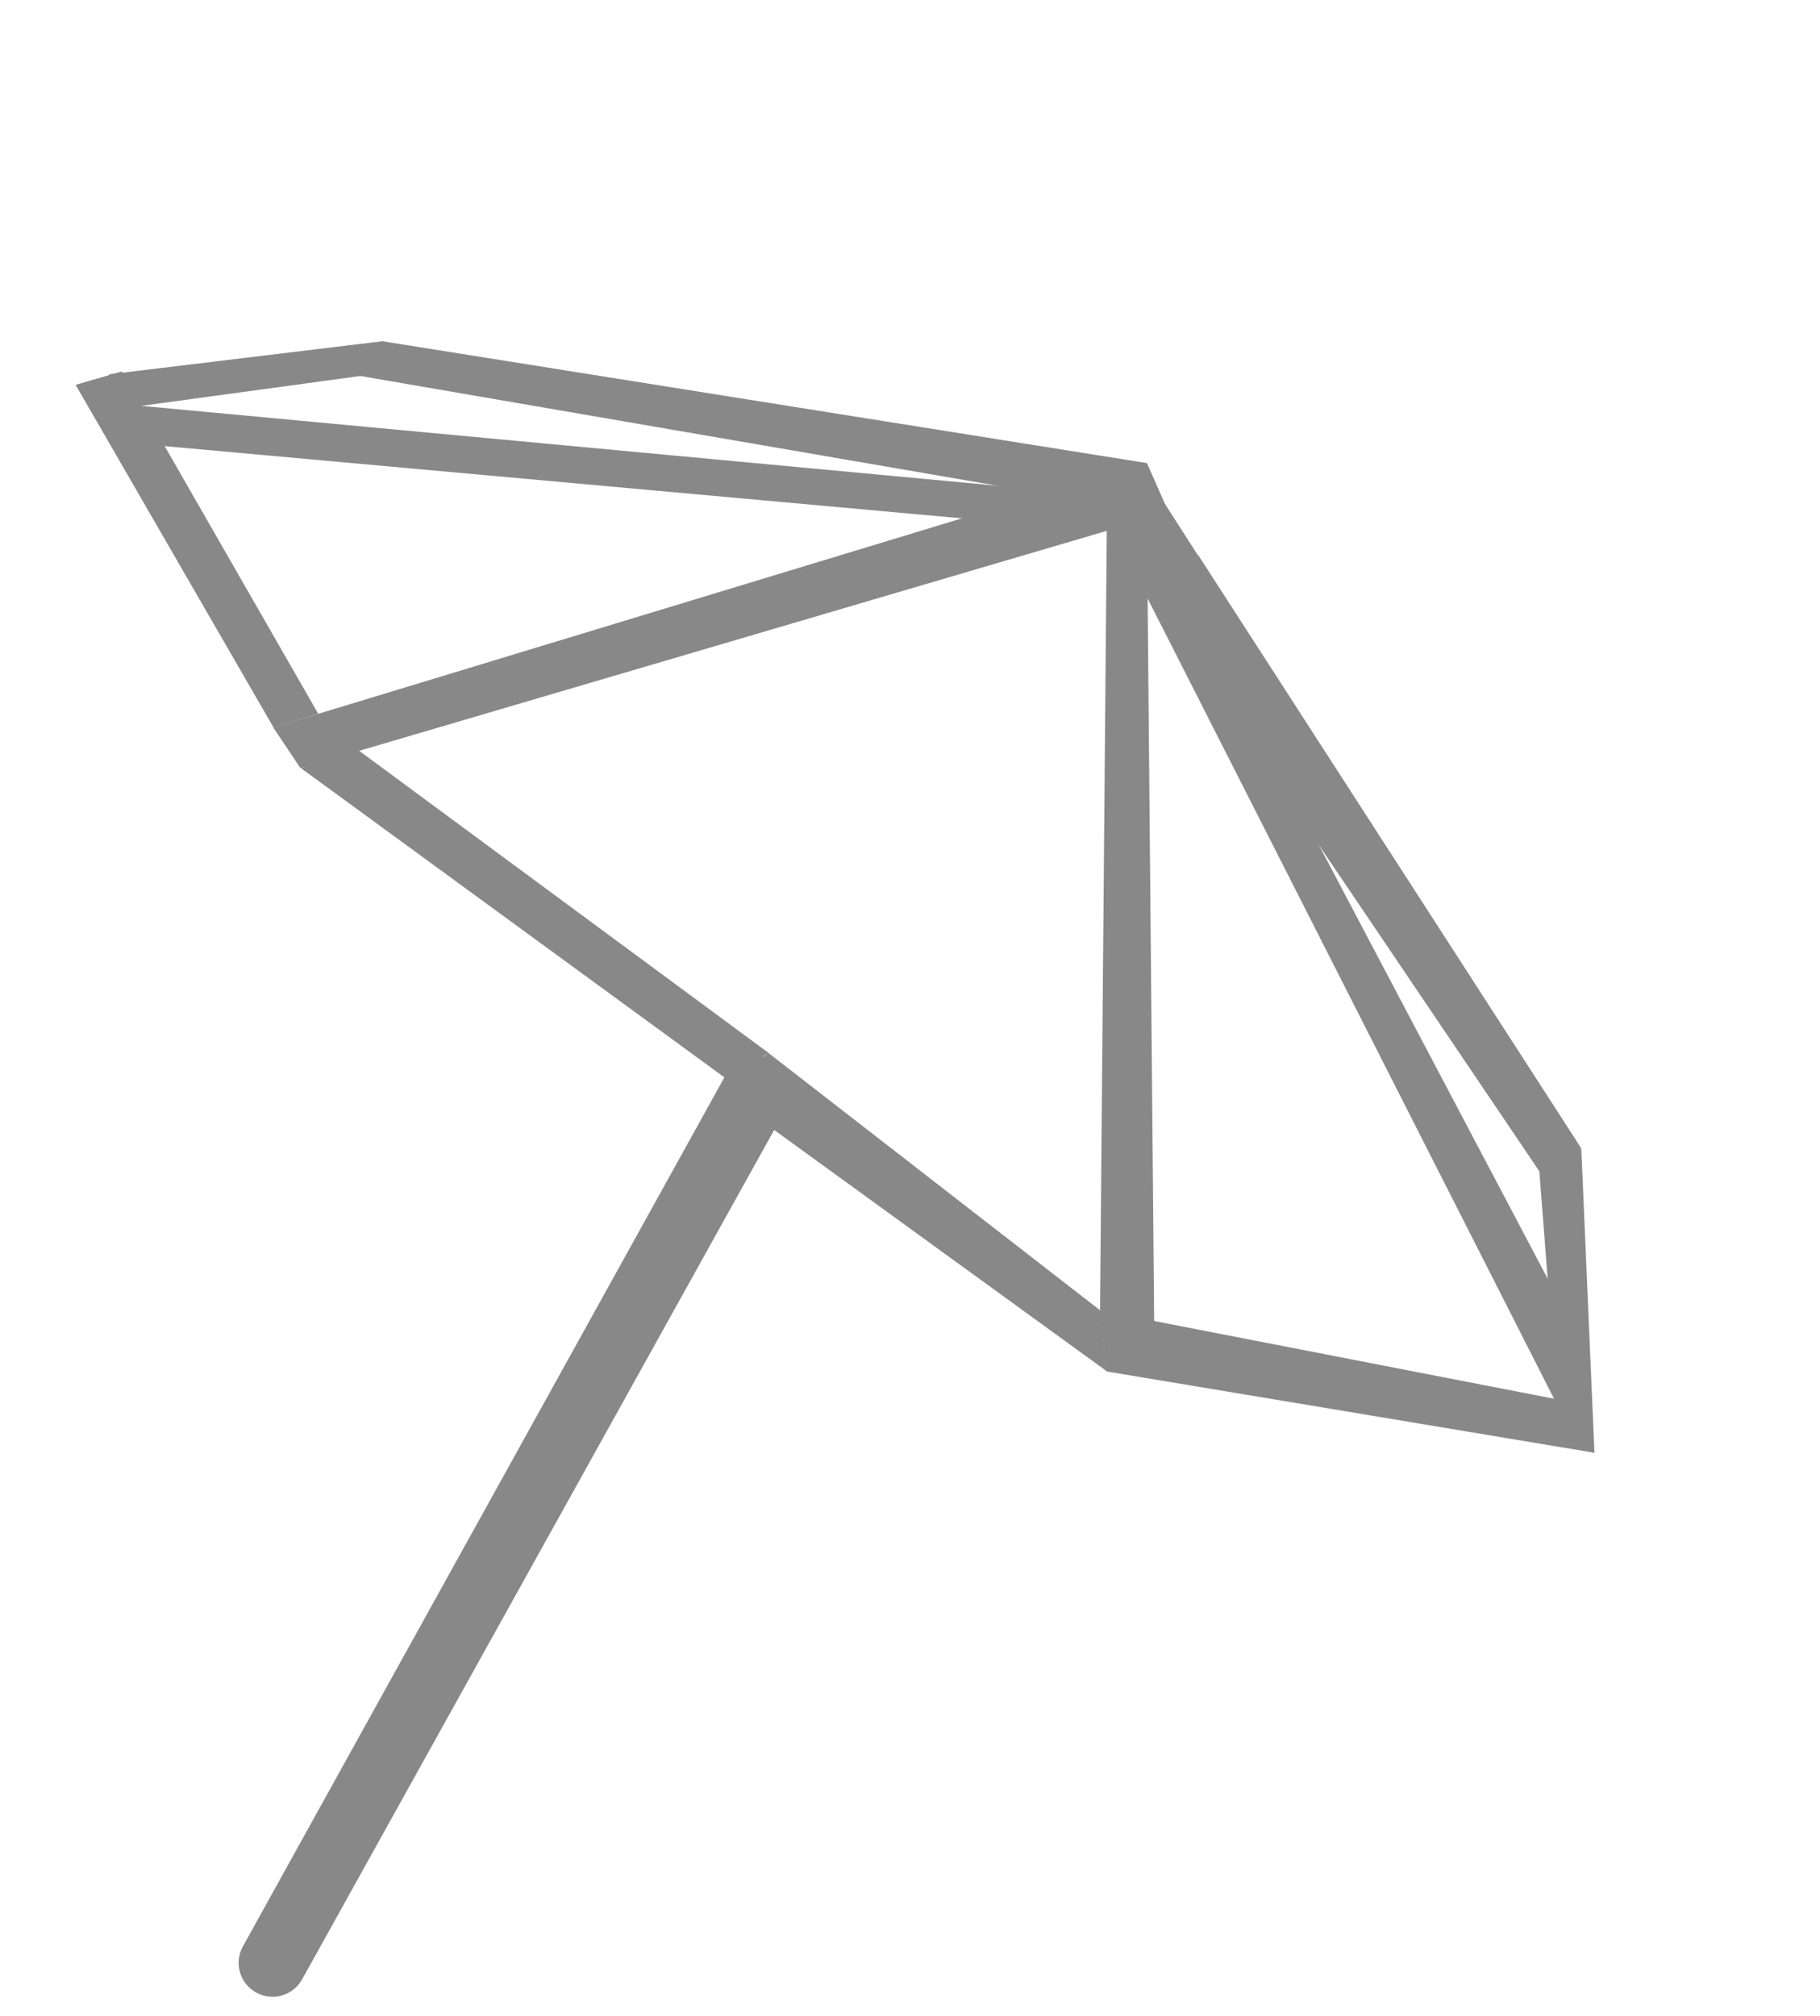 <svg xmlns="http://www.w3.org/2000/svg" version="1.1" xmlns:xlink="http://www.w3.org/1999/xlink" width="28" height="31"><svg width="28" height="31" viewBox="0 0 28 31" fill="none" xmlns="http://www.w3.org/2000/svg">
<path d="M11.174 16.514C11.326 16.241 11.68 16.157 11.939 16.333V16.333C12.165 16.488 12.237 16.79 12.103 17.03L4.648 30.438C4.509 30.689 4.192 30.78 3.94 30.64V30.64C3.688 30.501 3.597 30.183 3.737 29.931L11.174 16.514Z" fill="#888888"></path>
<path d="M11.819 16.19L16.925 20.15L17.029 21.088L11.088 16.78L11.819 16.19Z" fill="#888888"></path>
<path d="M24.529 22.34L17.025 21.09L16.921 20.152L24.425 21.61L24.529 22.34Z" fill="#888888"></path>
<path d="M5.465 11.501L11.822 16.19L11.197 16.606L4.631 11.813L5.465 11.501Z" fill="#888888"></path>
<path d="M1.874 5.712L4.896 10.976L4.209 11.189L1.163 5.918L1.874 5.712Z" fill="#888888"></path>
<path d="M4.204 11.187L15.878 7.643L17.025 8.164L4.622 11.812L4.204 11.187Z" fill="#888888"></path>
<path d="M1.933 6.219L16.093 7.539L15.781 8.06L2.351 6.844L1.933 6.219Z" fill="#888888"></path>
<path d="M5.873 5.246L17.651 7.122L17.566 7.852L5.458 5.767L5.873 5.246Z" fill="#888888"></path>
<path d="M1.678 5.756L5.88 5.248L6.401 5.665L1.816 6.29L1.678 5.756Z" fill="#888888"></path>
<path d="M16.924 20.151L17.028 8.061L17.653 8.895L17.758 20.464L16.924 20.151Z" fill="#888888"></path>
<path d="M24.009 22.237L23.681 17.995L24.327 17.65L24.53 22.34L24.009 22.237Z" fill="#888888"></path>
<path d="M23.741 18.099L17.026 8.166L18.439 8.544L24.321 17.649L23.741 18.099Z" fill="#888888"></path>
<path d="M24.012 21.714L17.446 8.791L20.052 12.543L24.012 20.046L24.012 21.714Z" fill="#888888"></path>
<path d="M17.643 7.313L18.59 8.79L15.775 7.643L17.643 7.313Z" fill="#888888"></path>
<path d="M17.646 7.122L18.265 8.527L16.086 7.638L17.646 7.122Z" fill="#888888"></path>
<rect x="16.725" y="7.956" width="0.417" height="0.208" fill="#888888"></rect>
</svg><style>@media (prefers-color-scheme: light) { :root { filter: none; } }
@media (prefers-color-scheme: dark) { :root { filter: none; } }
</style></svg>